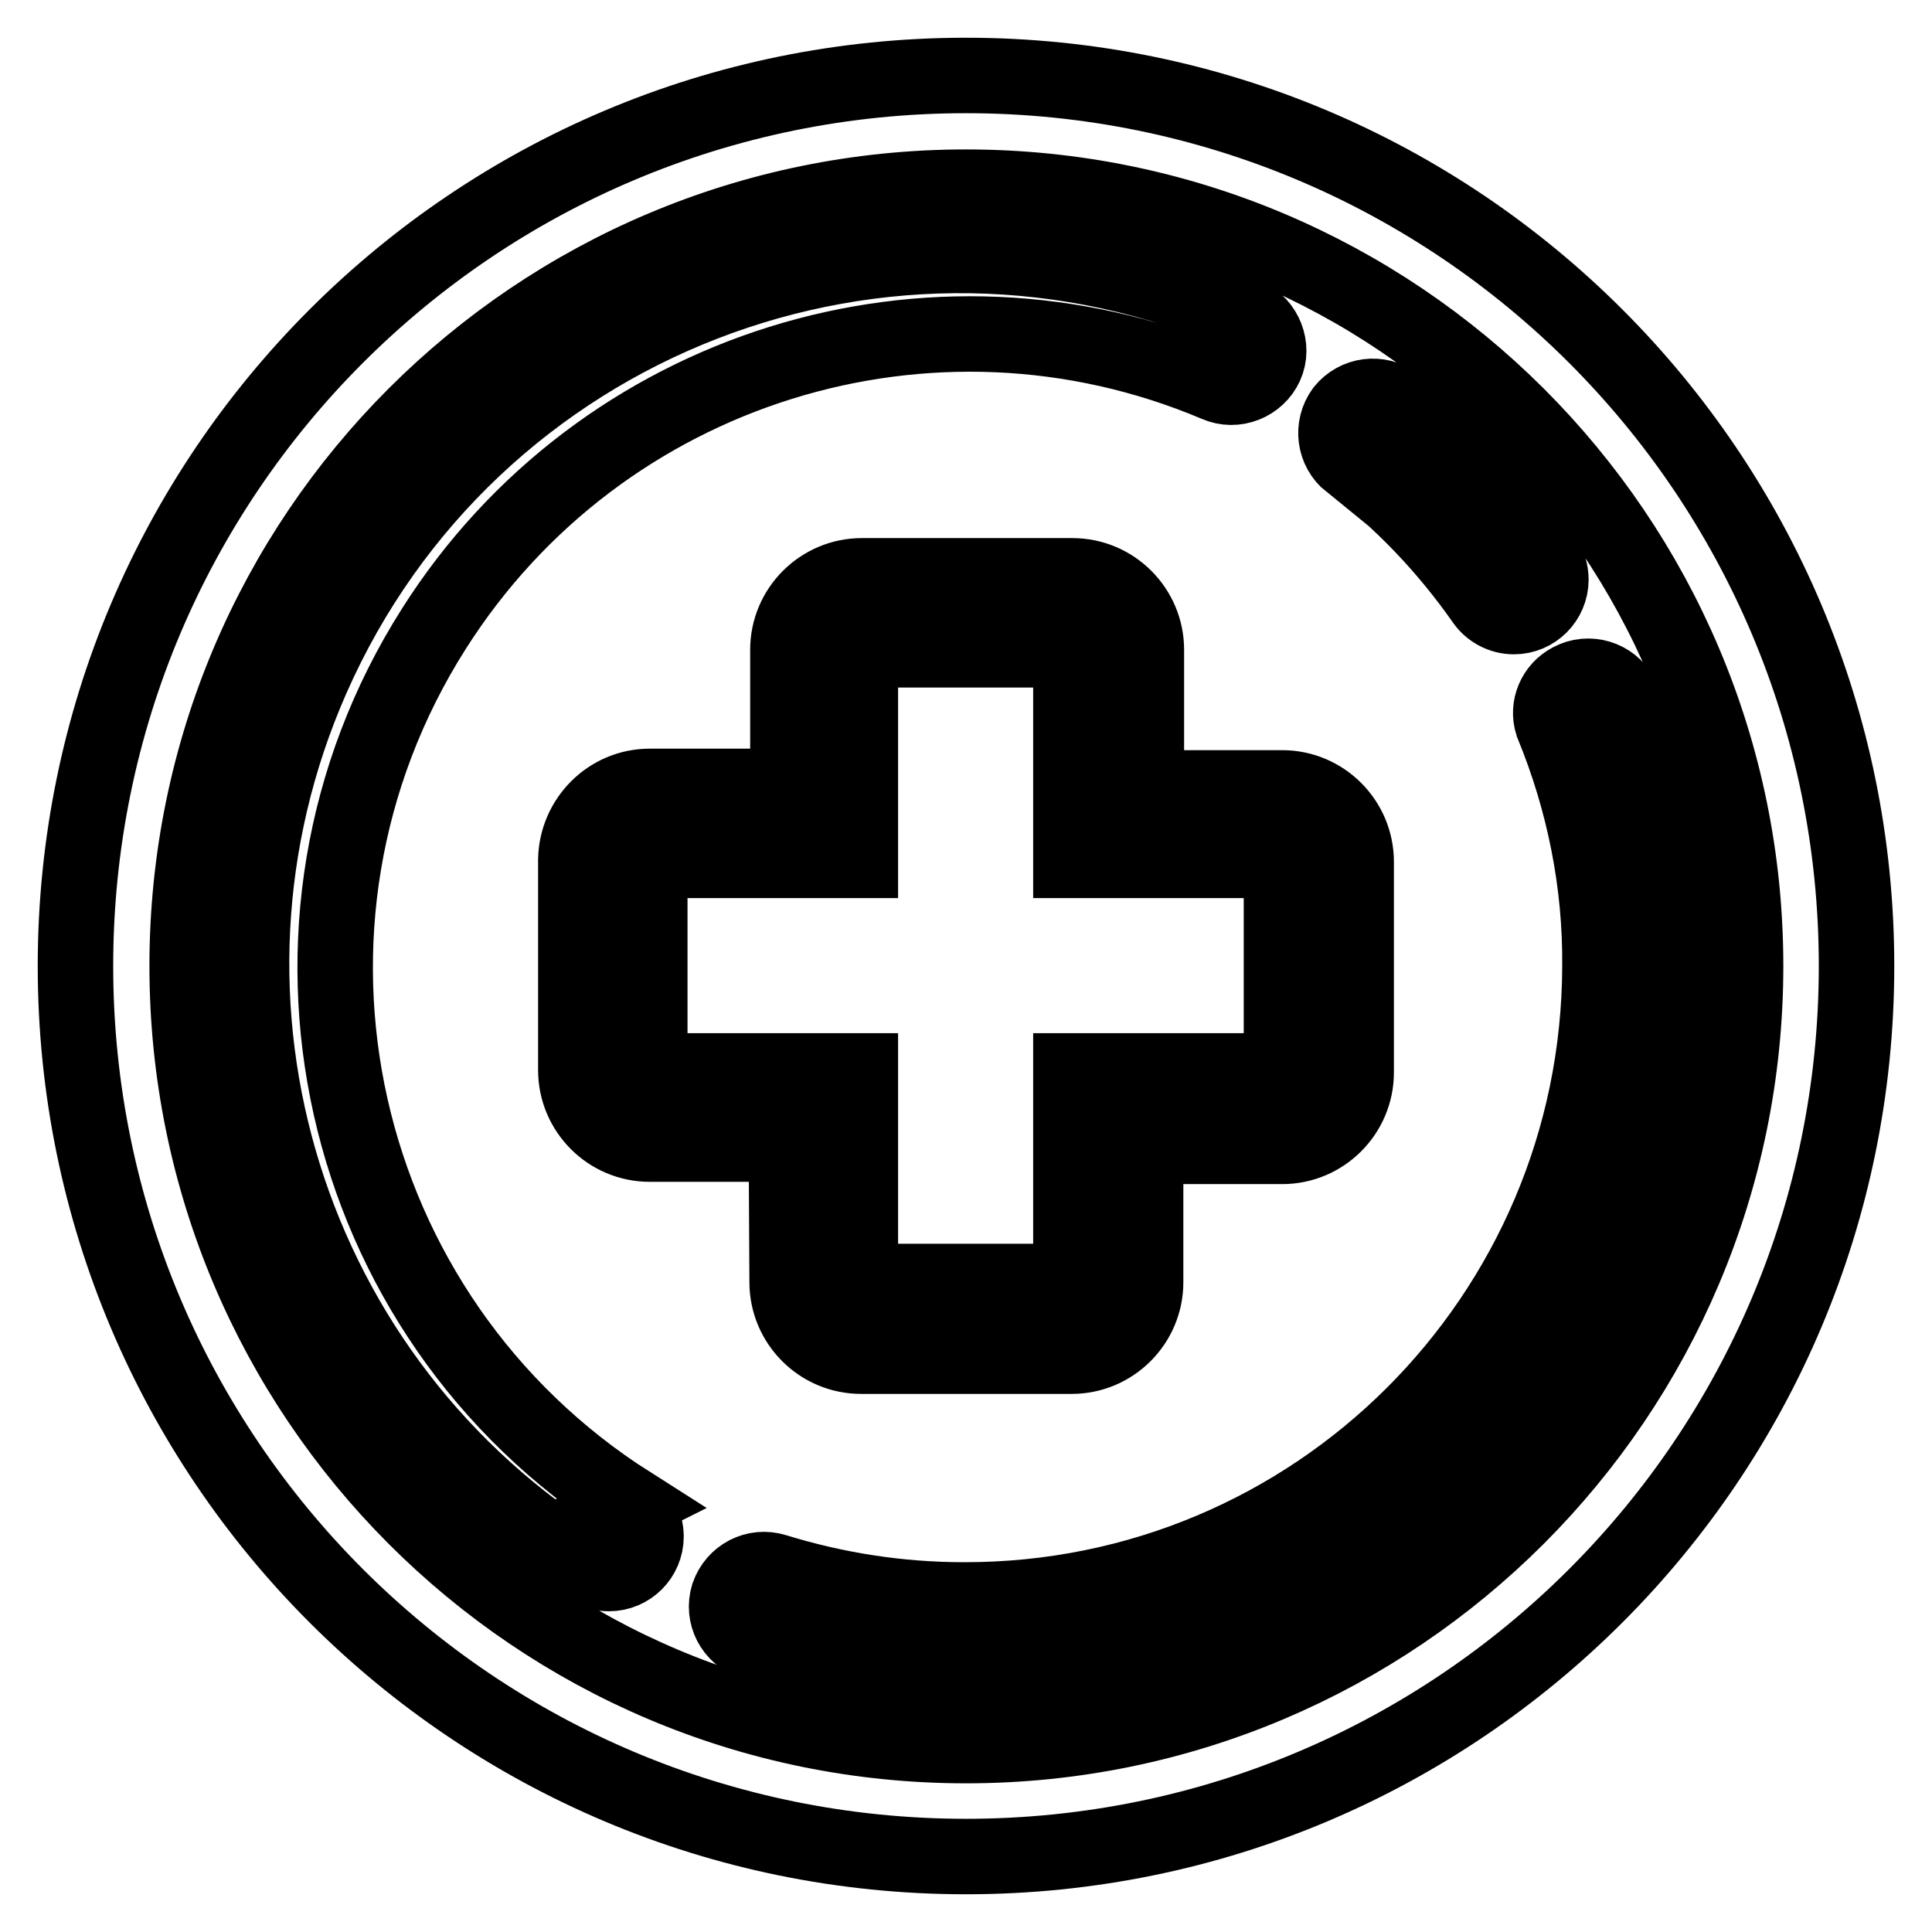 <?xml version="1.0" encoding="utf-8"?>
<!-- Svg Vector Icons : http://www.onlinewebfonts.com/icon -->
<!DOCTYPE svg PUBLIC "-//W3C//DTD SVG 1.1//EN" "http://www.w3.org/Graphics/SVG/1.1/DTD/svg11.dtd">
<svg version="1.1" xmlns="http://www.w3.org/2000/svg" xmlns:xlink="http://www.w3.org/1999/xlink" x="0px" y="0px" viewBox="0 0 256 256" enable-background="new 0 0 256 256" xml:space="preserve">
<g> <path stroke-width="10" fill-opacity="0" stroke="#000000"  d="M104.3,169.9c0,5.4,4.4,9.8,9.8,9.8h27.9c5.4,0,9.8-4.4,9.8-9.8v-18h18.1c5.4,0,9.8-4.4,9.8-9.8v-27.9 c0-5.4-4.4-9.8-9.8-9.8h-18V86.1c0-5.4-4.4-9.8-9.8-9.8h-27.9c-5.4,0-9.8,4.4-9.8,9.8v18.1H86.1c-5.4,0-9.7,4.4-9.8,9.7v27.9 c0,5.4,4.4,9.8,9.8,9.8h18.1L104.3,169.9z M86.1,141.9v-27.9h27.9V86.1h27.9v27.9h27.9v27.9h-27.9v27.9h-27.9v-27.9H86.1z  M83.5,199.3c-39.2-24.9-50.9-76.8-26-116c22-34.7,65.9-48.4,103.7-32.4c2.5,1.1,5.4-0.1,6.5-2.5s-0.1-5.4-2.5-6.5 C117.6,20.9,62.2,42.4,41.3,89.9c-18.9,43-3.2,93.3,36.8,117.9c0.8,0.5,1.7,0.7,2.6,0.7c2.7,0,4.9-2.2,4.9-4.9 c0-1.7-0.9-3.3-2.3-4.2L83.5,199.3z M214.8,92.2c-1.3-2.4-4.3-3.3-6.7-2c-2.1,1.1-3.1,3.5-2.4,5.7c4.2,10.2,6.4,21.1,6.3,32.1 c-0.1,46.5-37.8,84.1-84.3,84c-8.5,0-16.9-1.3-25-3.8c-2.6-0.8-5.3,0.6-6.2,3.2c-0.8,2.6,0.6,5.3,3.2,6.2l0,0 c49.5,15.5,102.2-12,117.7-61.5C224.2,135.1,223.2,112.5,214.8,92.2L214.8,92.2z M179,61.2c6.8,5.2,12.7,11.4,17.6,18.4 c0.9,1.3,2.4,2.1,4,2.1c2.7,0,4.9-2.2,4.9-4.9c0-1-0.3-2-0.9-2.9c-5.5-7.8-12.1-14.7-19.7-20.4c-2.2-1.6-5.2-1.2-6.9,0.9 c-1.6,2.2-1.2,5.2,0.9,6.9V61.2z M128,10C62.8,10,10,62.8,10,128c0,65.2,52.8,118,118,118c65.2,0,118-52.8,118-118 C246,62.8,193.2,10,128,10z M128,231.3C71,231.3,24.8,185,24.8,128S71,24.8,128,24.8S231.3,71,231.3,128S185,231.3,128,231.3z"/></g>
</svg>
